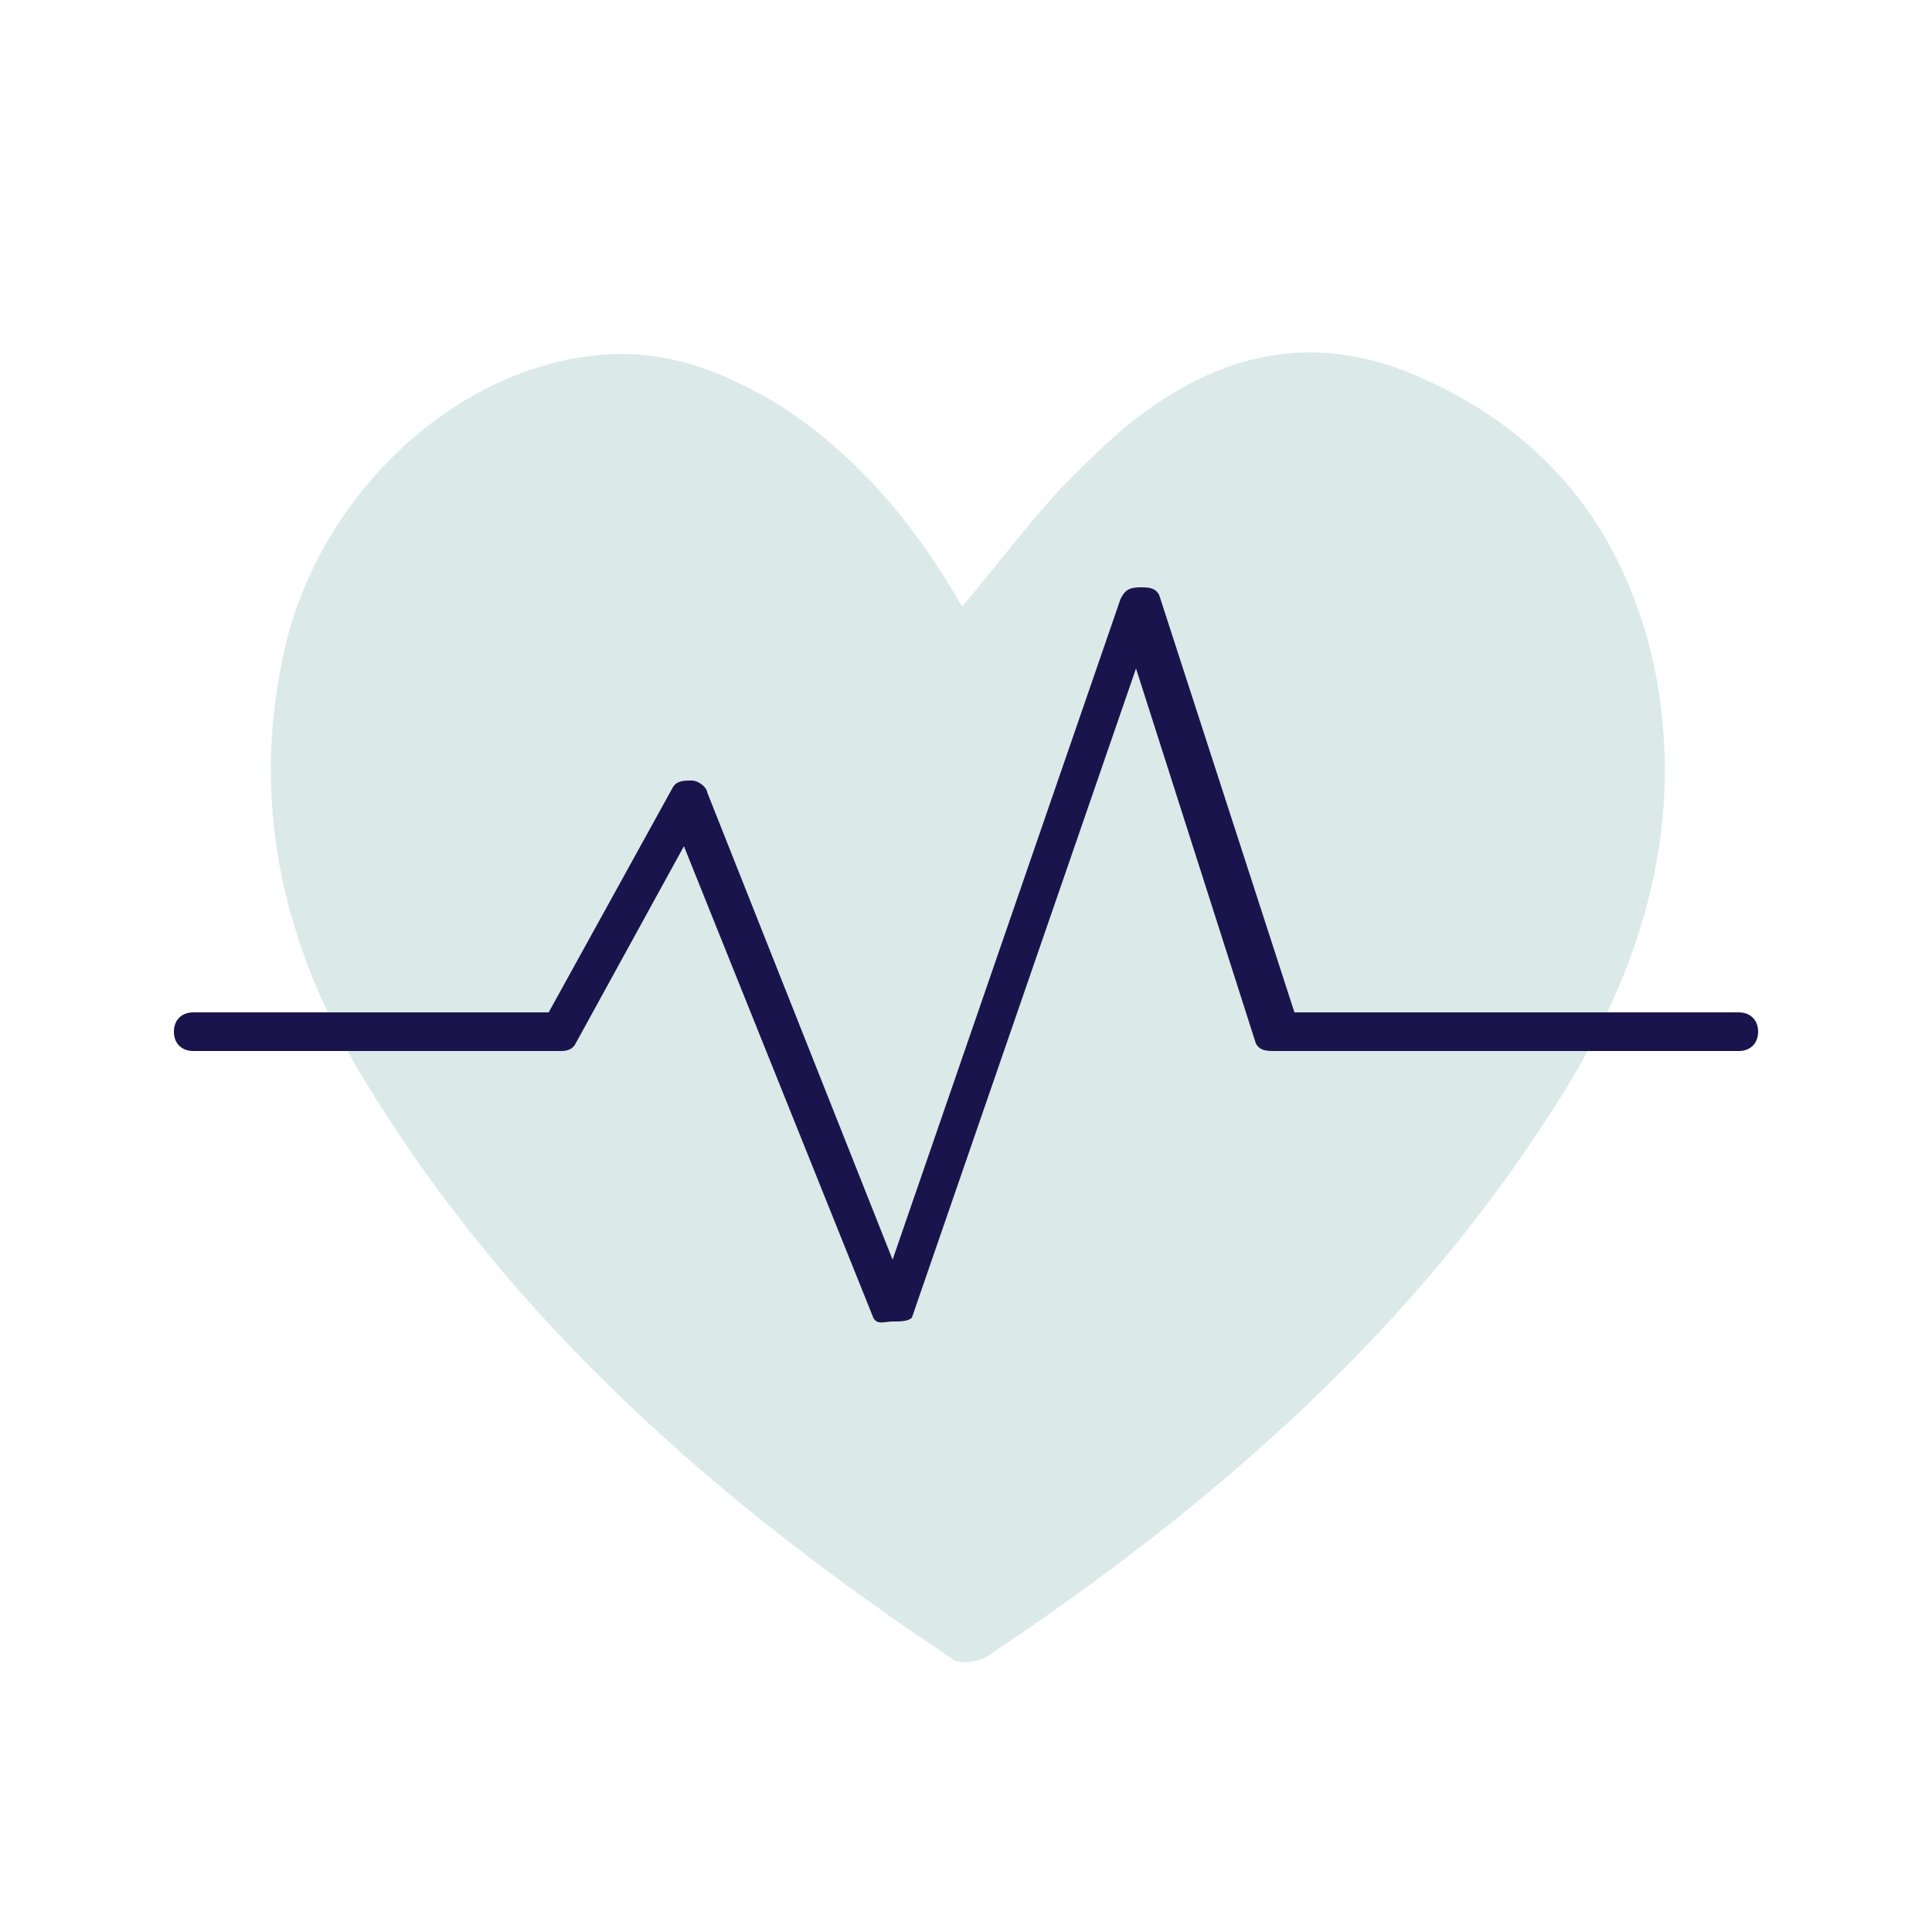 <?xml version="1.0" encoding="utf-8"?>
<!-- Generator: Adobe Illustrator 21.0.0, SVG Export Plug-In . SVG Version: 6.00 Build 0)  -->
<svg version="1.1" id="Layer_1" xmlns="http://www.w3.org/2000/svg" xmlns:xlink="http://www.w3.org/1999/xlink" x="0px" y="0px"
	 viewBox="0 0 50 50" style="enable-background:new 0 0 50 50;" xml:space="preserve">
<style type="text/css">
	.st0{fill:#DBE9E9;}
	.st1{fill:#1A144C;}
</style>
<g>
	<g>
		<g>
			<path class="st0" d="M24.9,15.7c1.1-1.3,2.1-2.7,3.3-3.8c2.3-2.3,5.1-3.6,8.4-2.2c3.3,1.4,5.4,3.9,6.2,7.5
				c0.9,4.3-0.4,8.2-2.8,11.8c-3.7,5.7-8.8,10.1-14.5,13.9c-0.2,0.1-0.7,0.2-0.9,0c-6-4-11.4-8.7-15.2-15c-2-3.3-2.9-6.9-2.1-10.8
				c0.8-4.1,4.3-7.5,8.1-7.9c1.8-0.2,3.3,0.4,4.8,1.3C22.2,11.8,23.7,13.6,24.9,15.7z"/>
		</g>
	</g>
	<g>
		<path class="st1" d="M23.1,34.2c-0.2,0-0.4,0.1-0.5-0.1l-4.9-12.2L14.9,27c-0.1,0.2-0.3,0.2-0.4,0.2H5c-0.3,0-0.5-0.2-0.5-0.5
			s0.2-0.5,0.5-0.5h9.2l3.2-5.8c0.1-0.2,0.3-0.2,0.5-0.2c0.2,0,0.4,0.2,0.4,0.3l4.8,12.1L29,15.5c0.1-0.2,0.2-0.3,0.5-0.3
			c0.2,0,0.4,0,0.5,0.2l3.5,10.8H45c0.3,0,0.5,0.2,0.5,0.5s-0.2,0.5-0.5,0.5H33c-0.2,0-0.4,0-0.5-0.2l-3.1-9.7l-5.8,16.8
			C23.5,34.2,23.3,34.2,23.1,34.2C23.1,34.2,23.1,34.2,23.1,34.2z"/>
	</g>
</g>
</svg>

